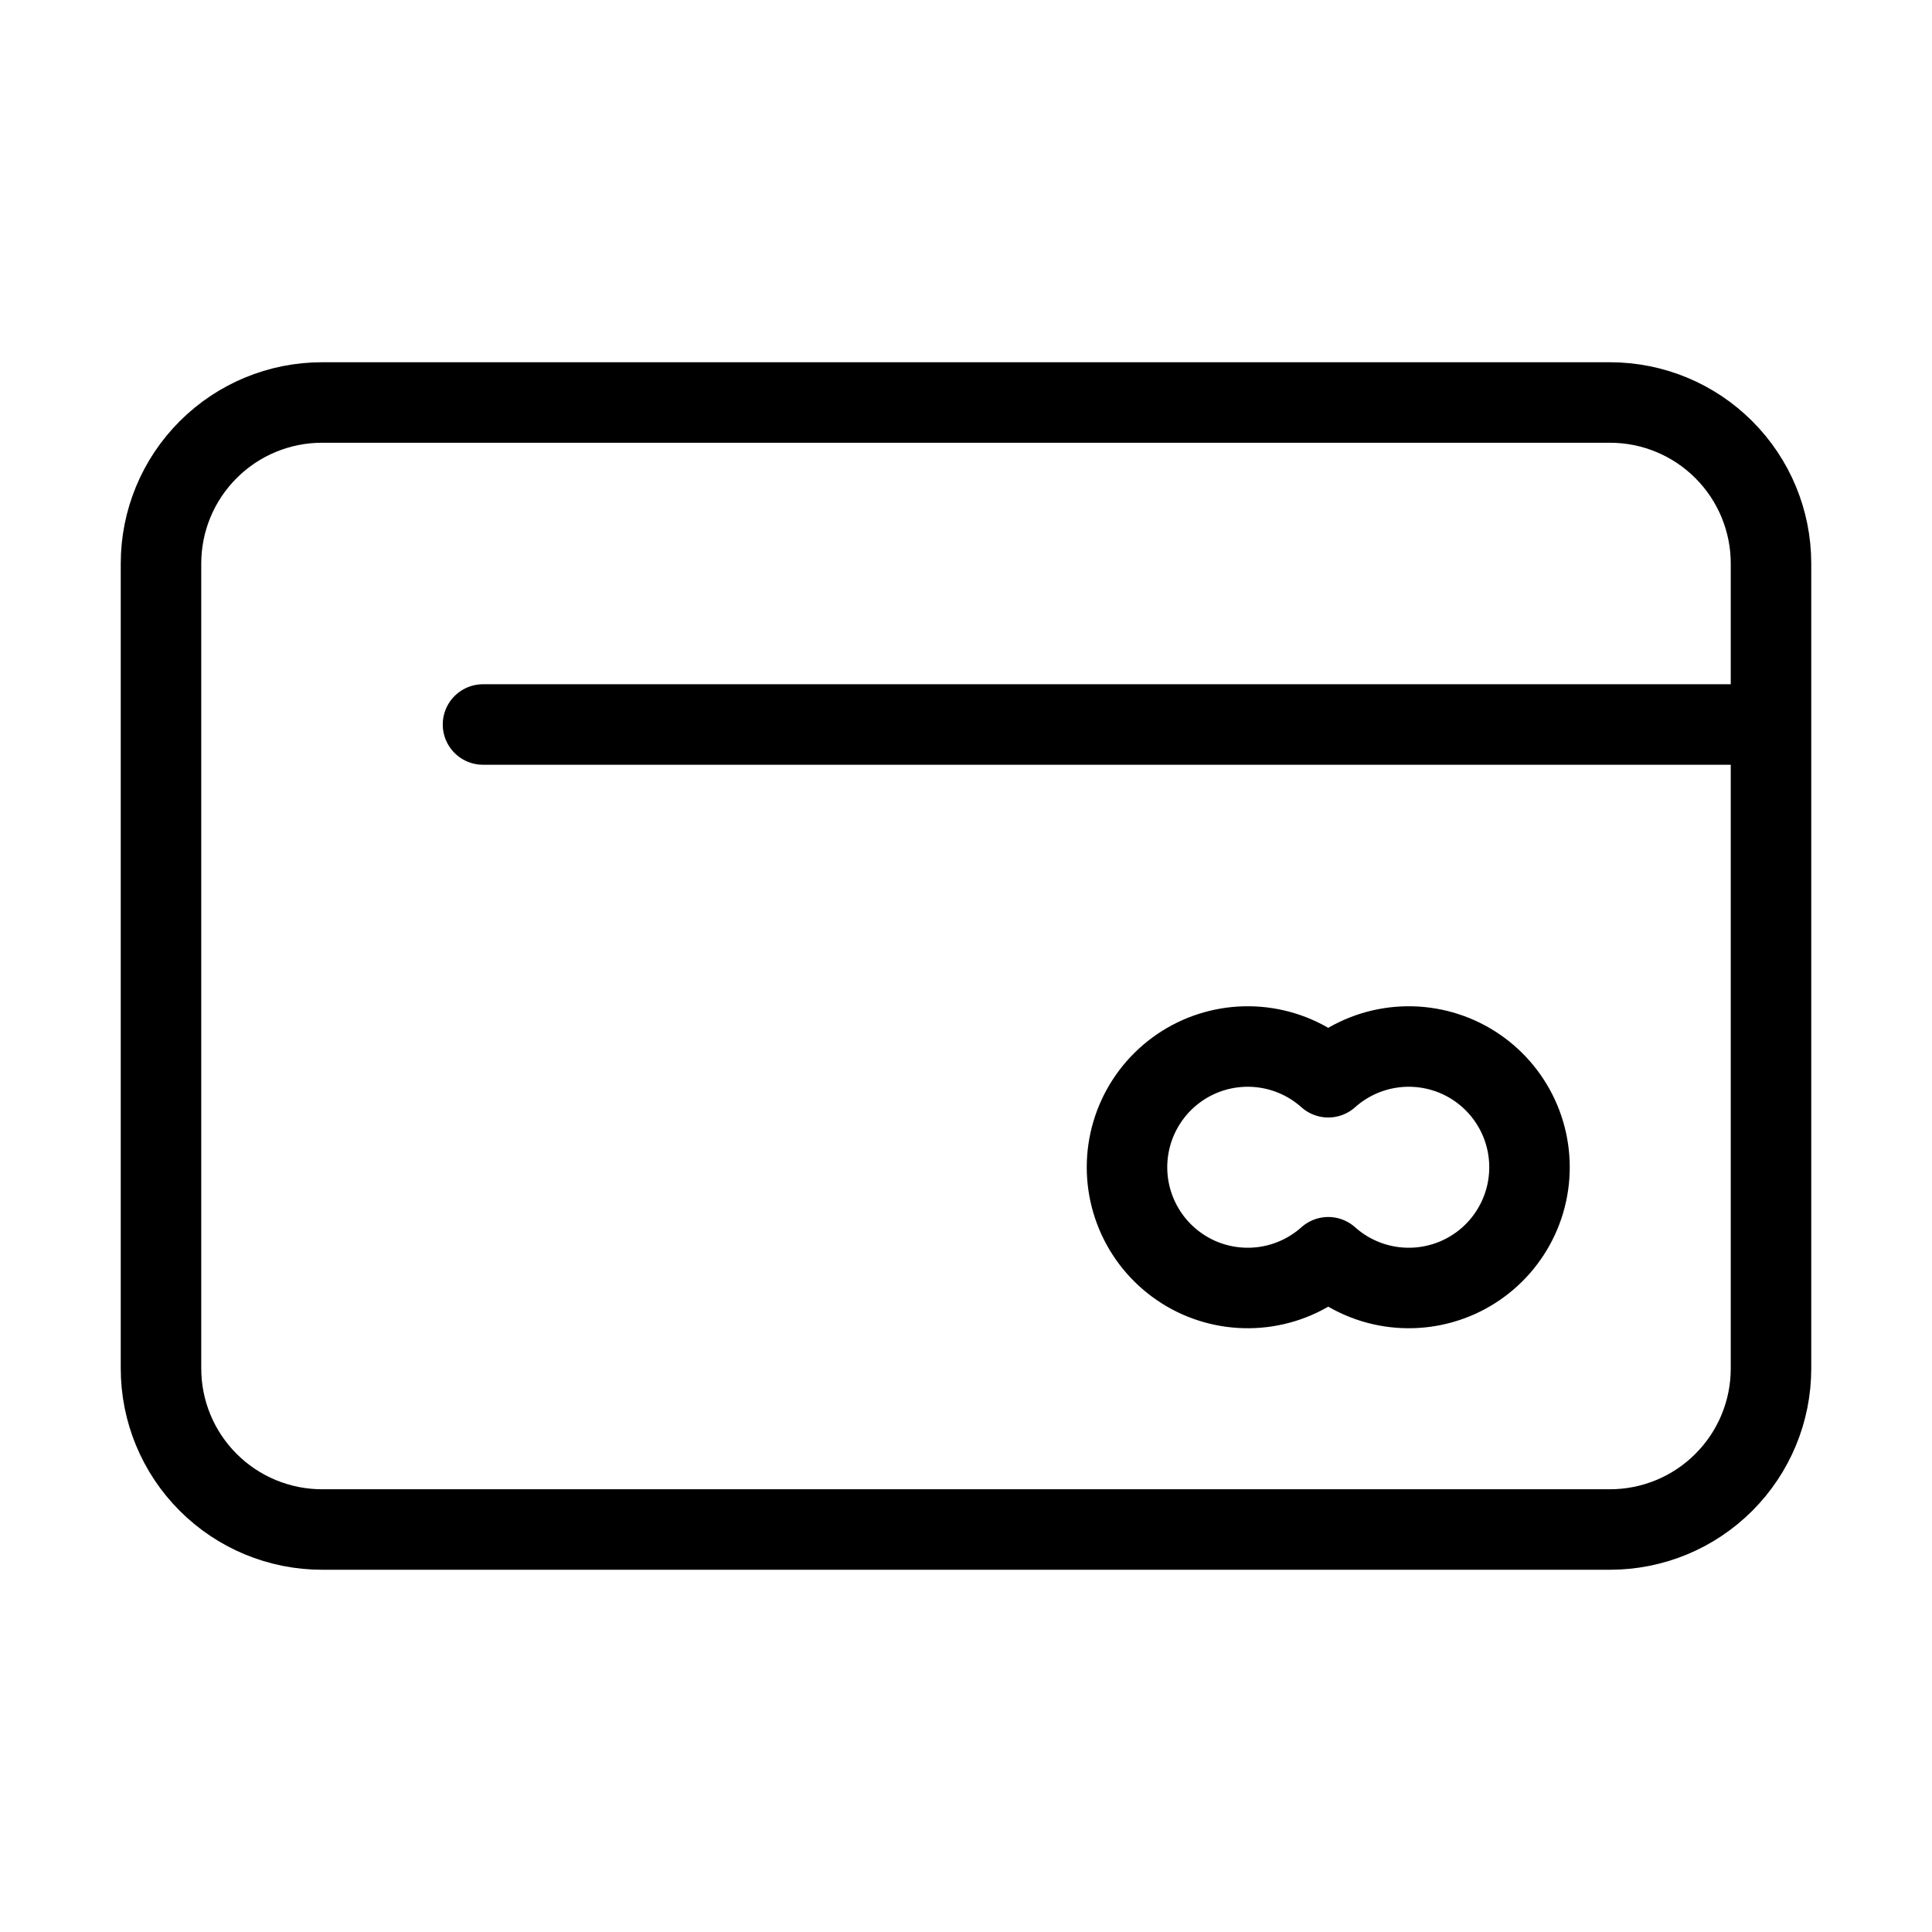<svg width="48" height="48" viewBox="0 0 48 48" fill="none" xmlns="http://www.w3.org/2000/svg">
<path d="M44 18V34C44 35.061 43.579 36.078 42.828 36.828C42.078 37.579 41.061 38 40 38H8C6.939 38 5.922 37.579 5.172 36.828C4.421 36.078 4 35.061 4 34V14C4 12.939 4.421 11.922 5.172 11.172C5.922 10.421 6.939 10 8 10H40C41.061 10 42.078 10.421 42.828 11.172C43.579 11.922 44 12.939 44 14V18ZM44 18H12" stroke="black" stroke-width="2" stroke-linecap="round" stroke-linejoin="round"/>
<path d="M33 26.764C33.432 26.378 33.966 26.125 34.538 26.036C35.11 25.947 35.696 26.025 36.225 26.261C36.754 26.498 37.203 26.882 37.517 27.368C37.833 27.854 38 28.421 38 29C38 29.579 37.833 30.146 37.517 30.632C37.203 31.118 36.754 31.502 36.225 31.739C35.696 31.975 35.11 32.053 34.538 31.964C33.966 31.875 33.432 31.622 33 31.236M33 26.764C32.568 26.378 32.034 26.125 31.462 26.036C30.89 25.947 30.304 26.025 29.775 26.261C29.247 26.498 28.798 26.882 28.483 27.368C28.168 27.854 28 28.421 28 29C28 29.579 28.168 30.146 28.483 30.632C28.798 31.118 29.247 31.502 29.775 31.739C30.304 31.975 30.89 32.053 31.462 31.964C32.034 31.875 32.568 31.622 33 31.236" stroke="black" stroke-width="2" stroke-linecap="round" stroke-linejoin="round"/>
</svg>
